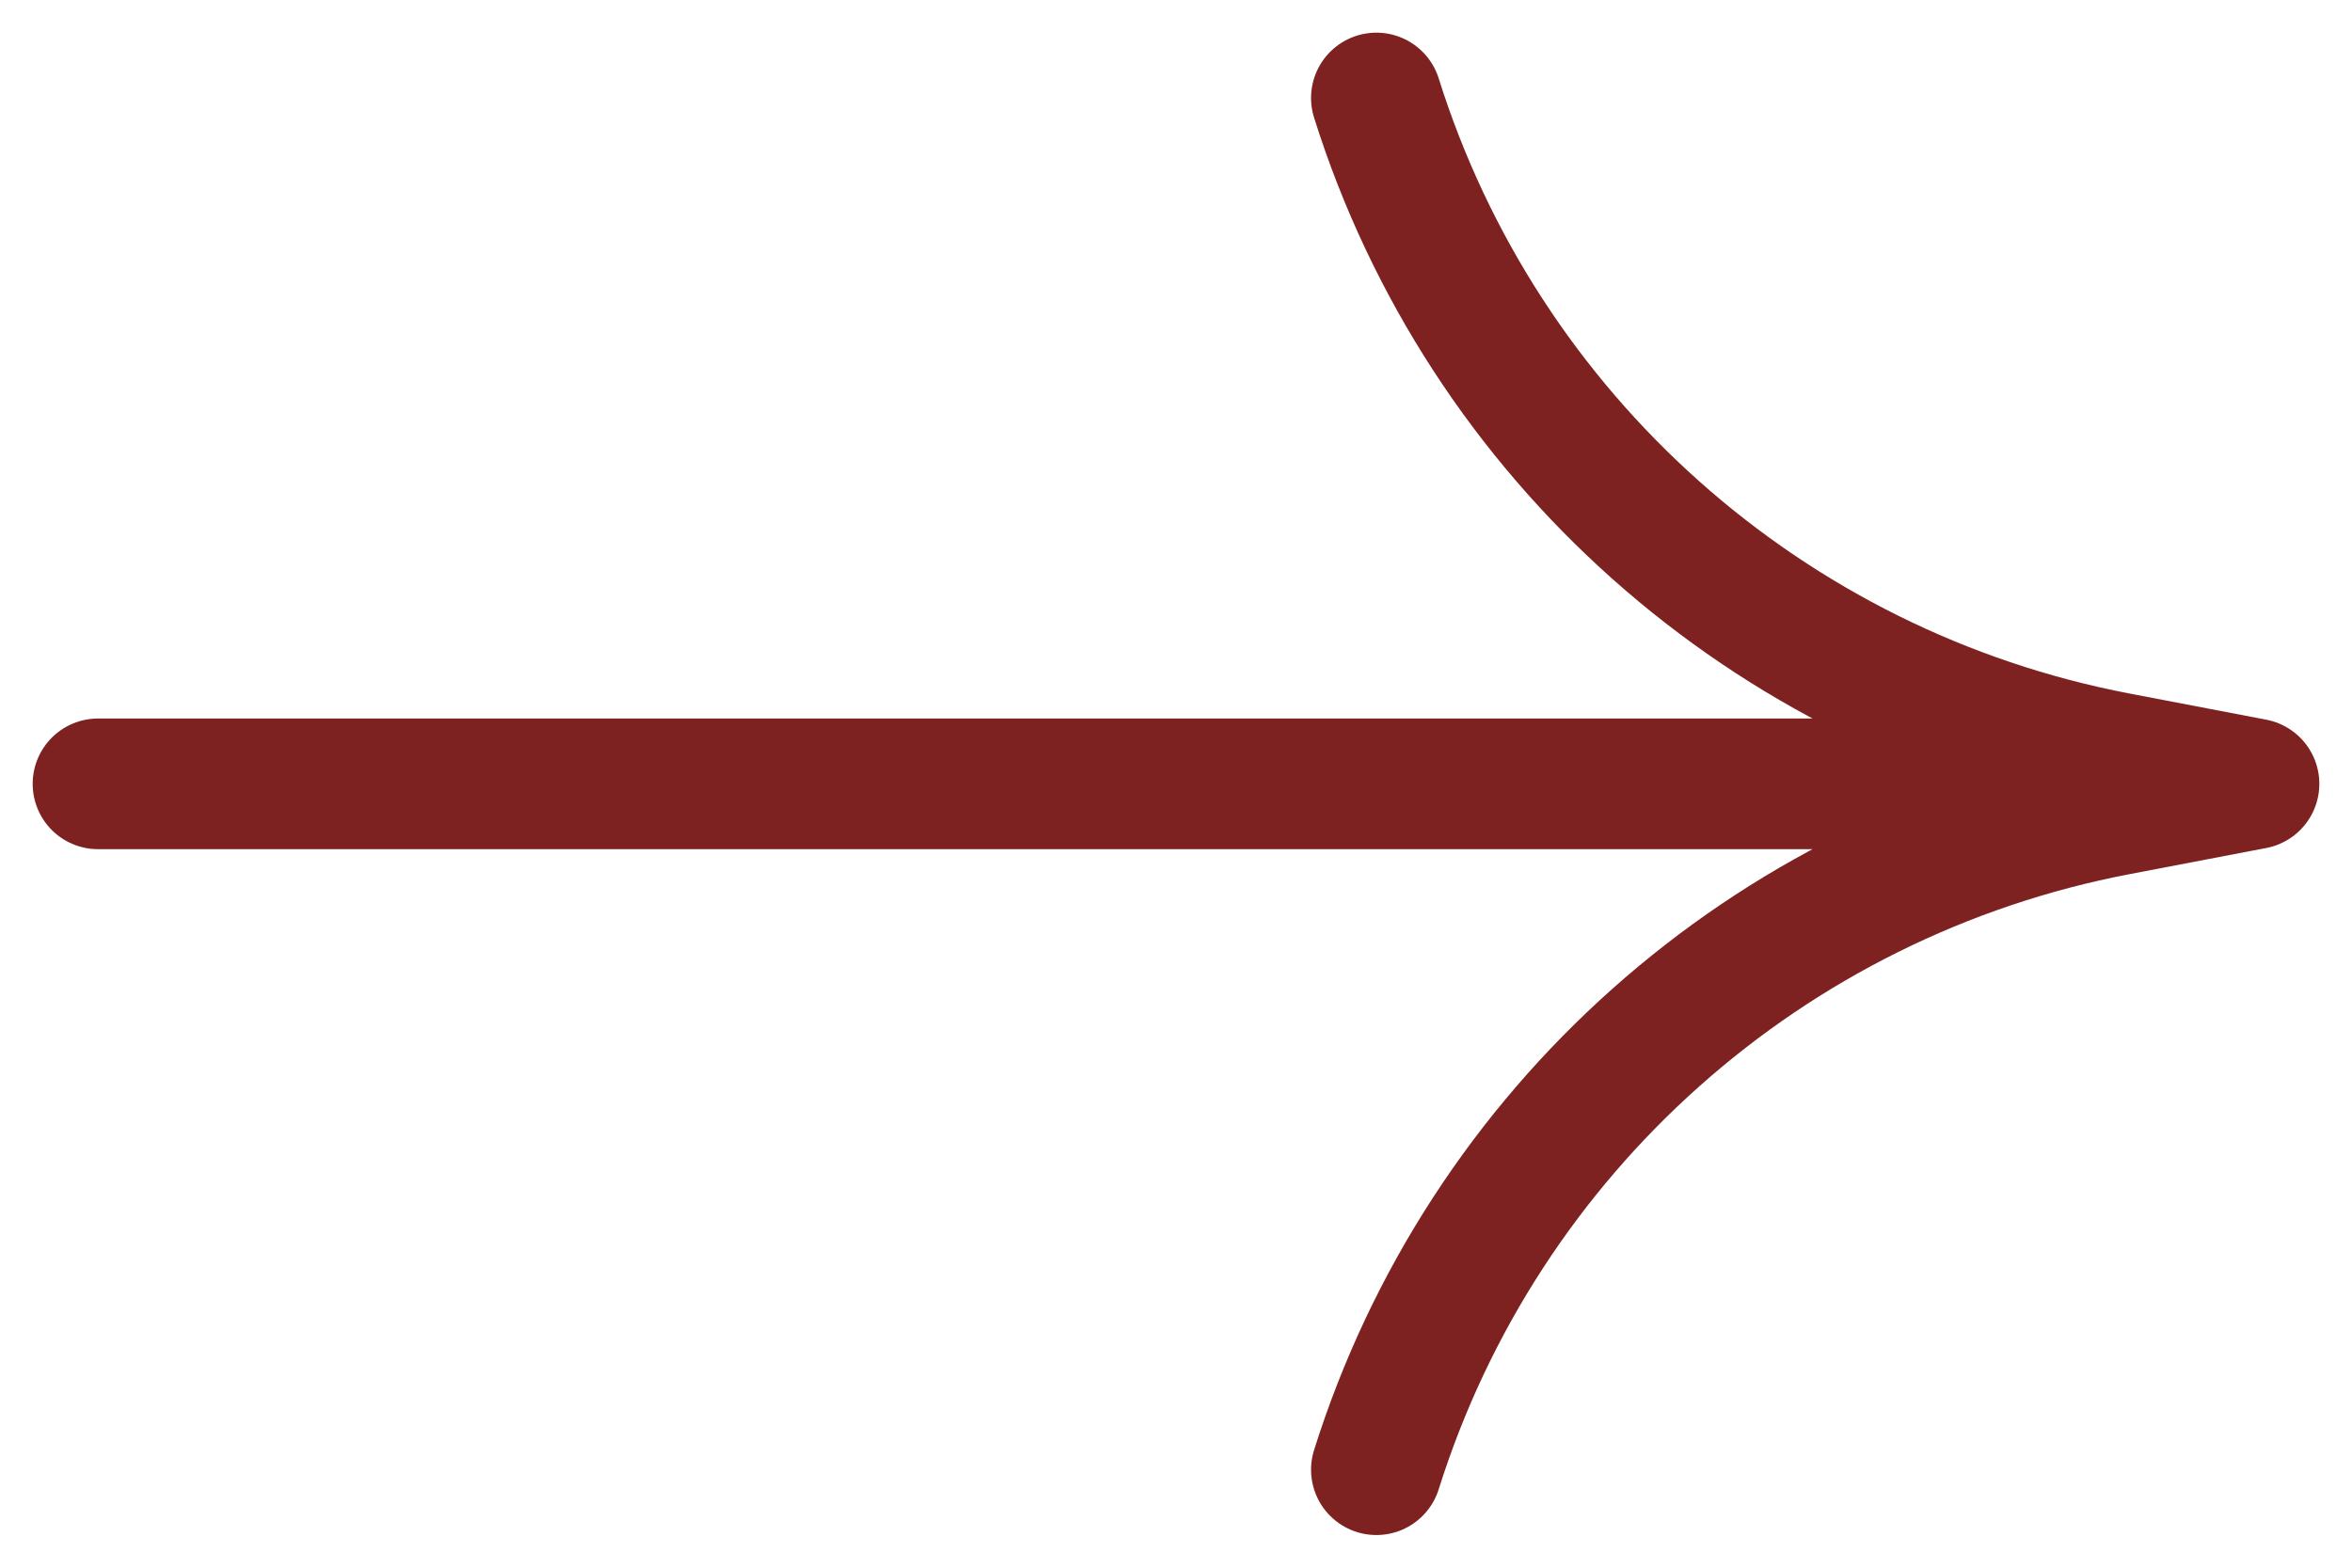 <svg width="36" height="24" viewBox="0 0 36 24" fill="none" xmlns="http://www.w3.org/2000/svg">
<path d="M1.5 12L34.5 12M34.5 12L32.409 11.6C27.058 10.577 22.701 6.697 21.067 1.5V1.5M34.5 12L32.409 12.4C27.058 13.423 22.701 17.303 21.067 22.5V22.5" stroke="#7D2220" stroke-width="2" stroke-linecap="round" stroke-linejoin="round"/>
</svg>
